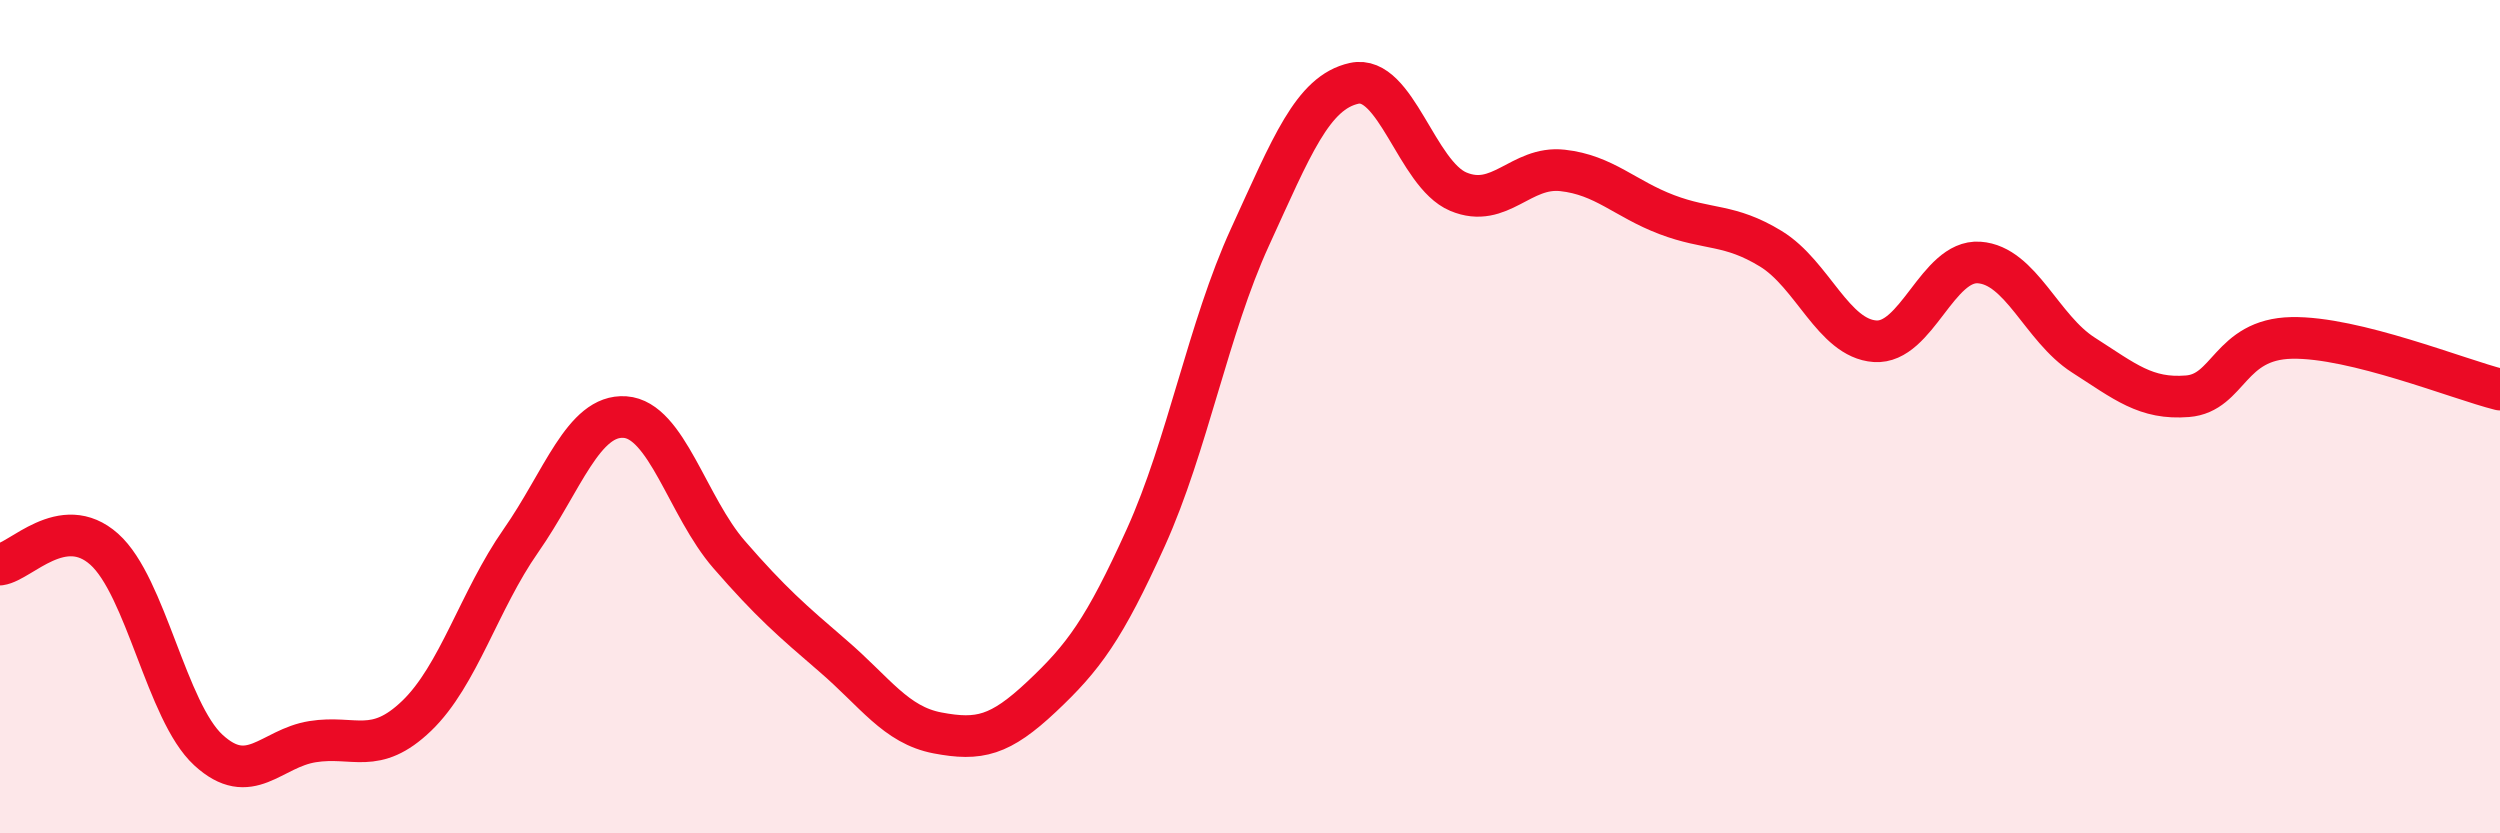 
    <svg width="60" height="20" viewBox="0 0 60 20" xmlns="http://www.w3.org/2000/svg">
      <path
        d="M 0,13.55 C 0.5,13.48 1.5,12.29 2.5,13.18 C 3.5,14.07 4,17.08 5,18 C 6,18.92 6.5,17.96 7.5,17.8 C 8.5,17.64 9,18.14 10,17.18 C 11,16.22 11.5,14.41 12.5,12.98 C 13.5,11.55 14,9.94 15,10.01 C 16,10.08 16.5,12.16 17.5,13.31 C 18.5,14.46 19,14.89 20,15.75 C 21,16.61 21.5,17.4 22.5,17.59 C 23.5,17.78 24,17.66 25,16.72 C 26,15.78 26.5,15.11 27.5,12.9 C 28.5,10.69 29,7.87 30,5.69 C 31,3.51 31.5,2.22 32.5,2 C 33.5,1.78 34,4.18 35,4.6 C 36,5.02 36.5,3.98 37.5,4.09 C 38.5,4.2 39,4.77 40,5.15 C 41,5.53 41.5,5.36 42.5,5.97 C 43.5,6.58 44,8.12 45,8.19 C 46,8.26 46.5,6.23 47.5,6.3 C 48.5,6.37 49,7.88 50,8.52 C 51,9.16 51.5,9.59 52.5,9.51 C 53.5,9.43 53.5,8.14 55,8.11 C 56.5,8.08 59,9.1 60,9.35L60 20L0 20Z"
        fill="#EB0A25"
        opacity="0.1"
        stroke-linecap="round"
        stroke-linejoin="round"
      />
      <path
        d="M 0,13.55 C 0.5,13.48 1.5,12.29 2.5,13.18 C 3.5,14.07 4,17.08 5,18 C 6,18.92 6.5,17.96 7.5,17.8 C 8.5,17.64 9,18.14 10,17.18 C 11,16.22 11.5,14.41 12.5,12.98 C 13.5,11.55 14,9.94 15,10.01 C 16,10.08 16.5,12.16 17.5,13.31 C 18.5,14.46 19,14.89 20,15.75 C 21,16.61 21.5,17.4 22.5,17.59 C 23.5,17.78 24,17.66 25,16.72 C 26,15.78 26.5,15.11 27.5,12.9 C 28.5,10.69 29,7.87 30,5.69 C 31,3.51 31.5,2.22 32.5,2 C 33.5,1.78 34,4.18 35,4.6 C 36,5.02 36.5,3.98 37.5,4.09 C 38.5,4.2 39,4.77 40,5.15 C 41,5.53 41.5,5.36 42.5,5.97 C 43.5,6.58 44,8.12 45,8.19 C 46,8.26 46.5,6.23 47.5,6.3 C 48.5,6.37 49,7.88 50,8.52 C 51,9.16 51.5,9.59 52.5,9.51 C 53.5,9.43 53.5,8.14 55,8.11 C 56.5,8.08 59,9.1 60,9.35"
        stroke="#EB0A25"
        stroke-width="1"
        fill="none"
        stroke-linecap="round"
        stroke-linejoin="round"
      />
    </svg>
  